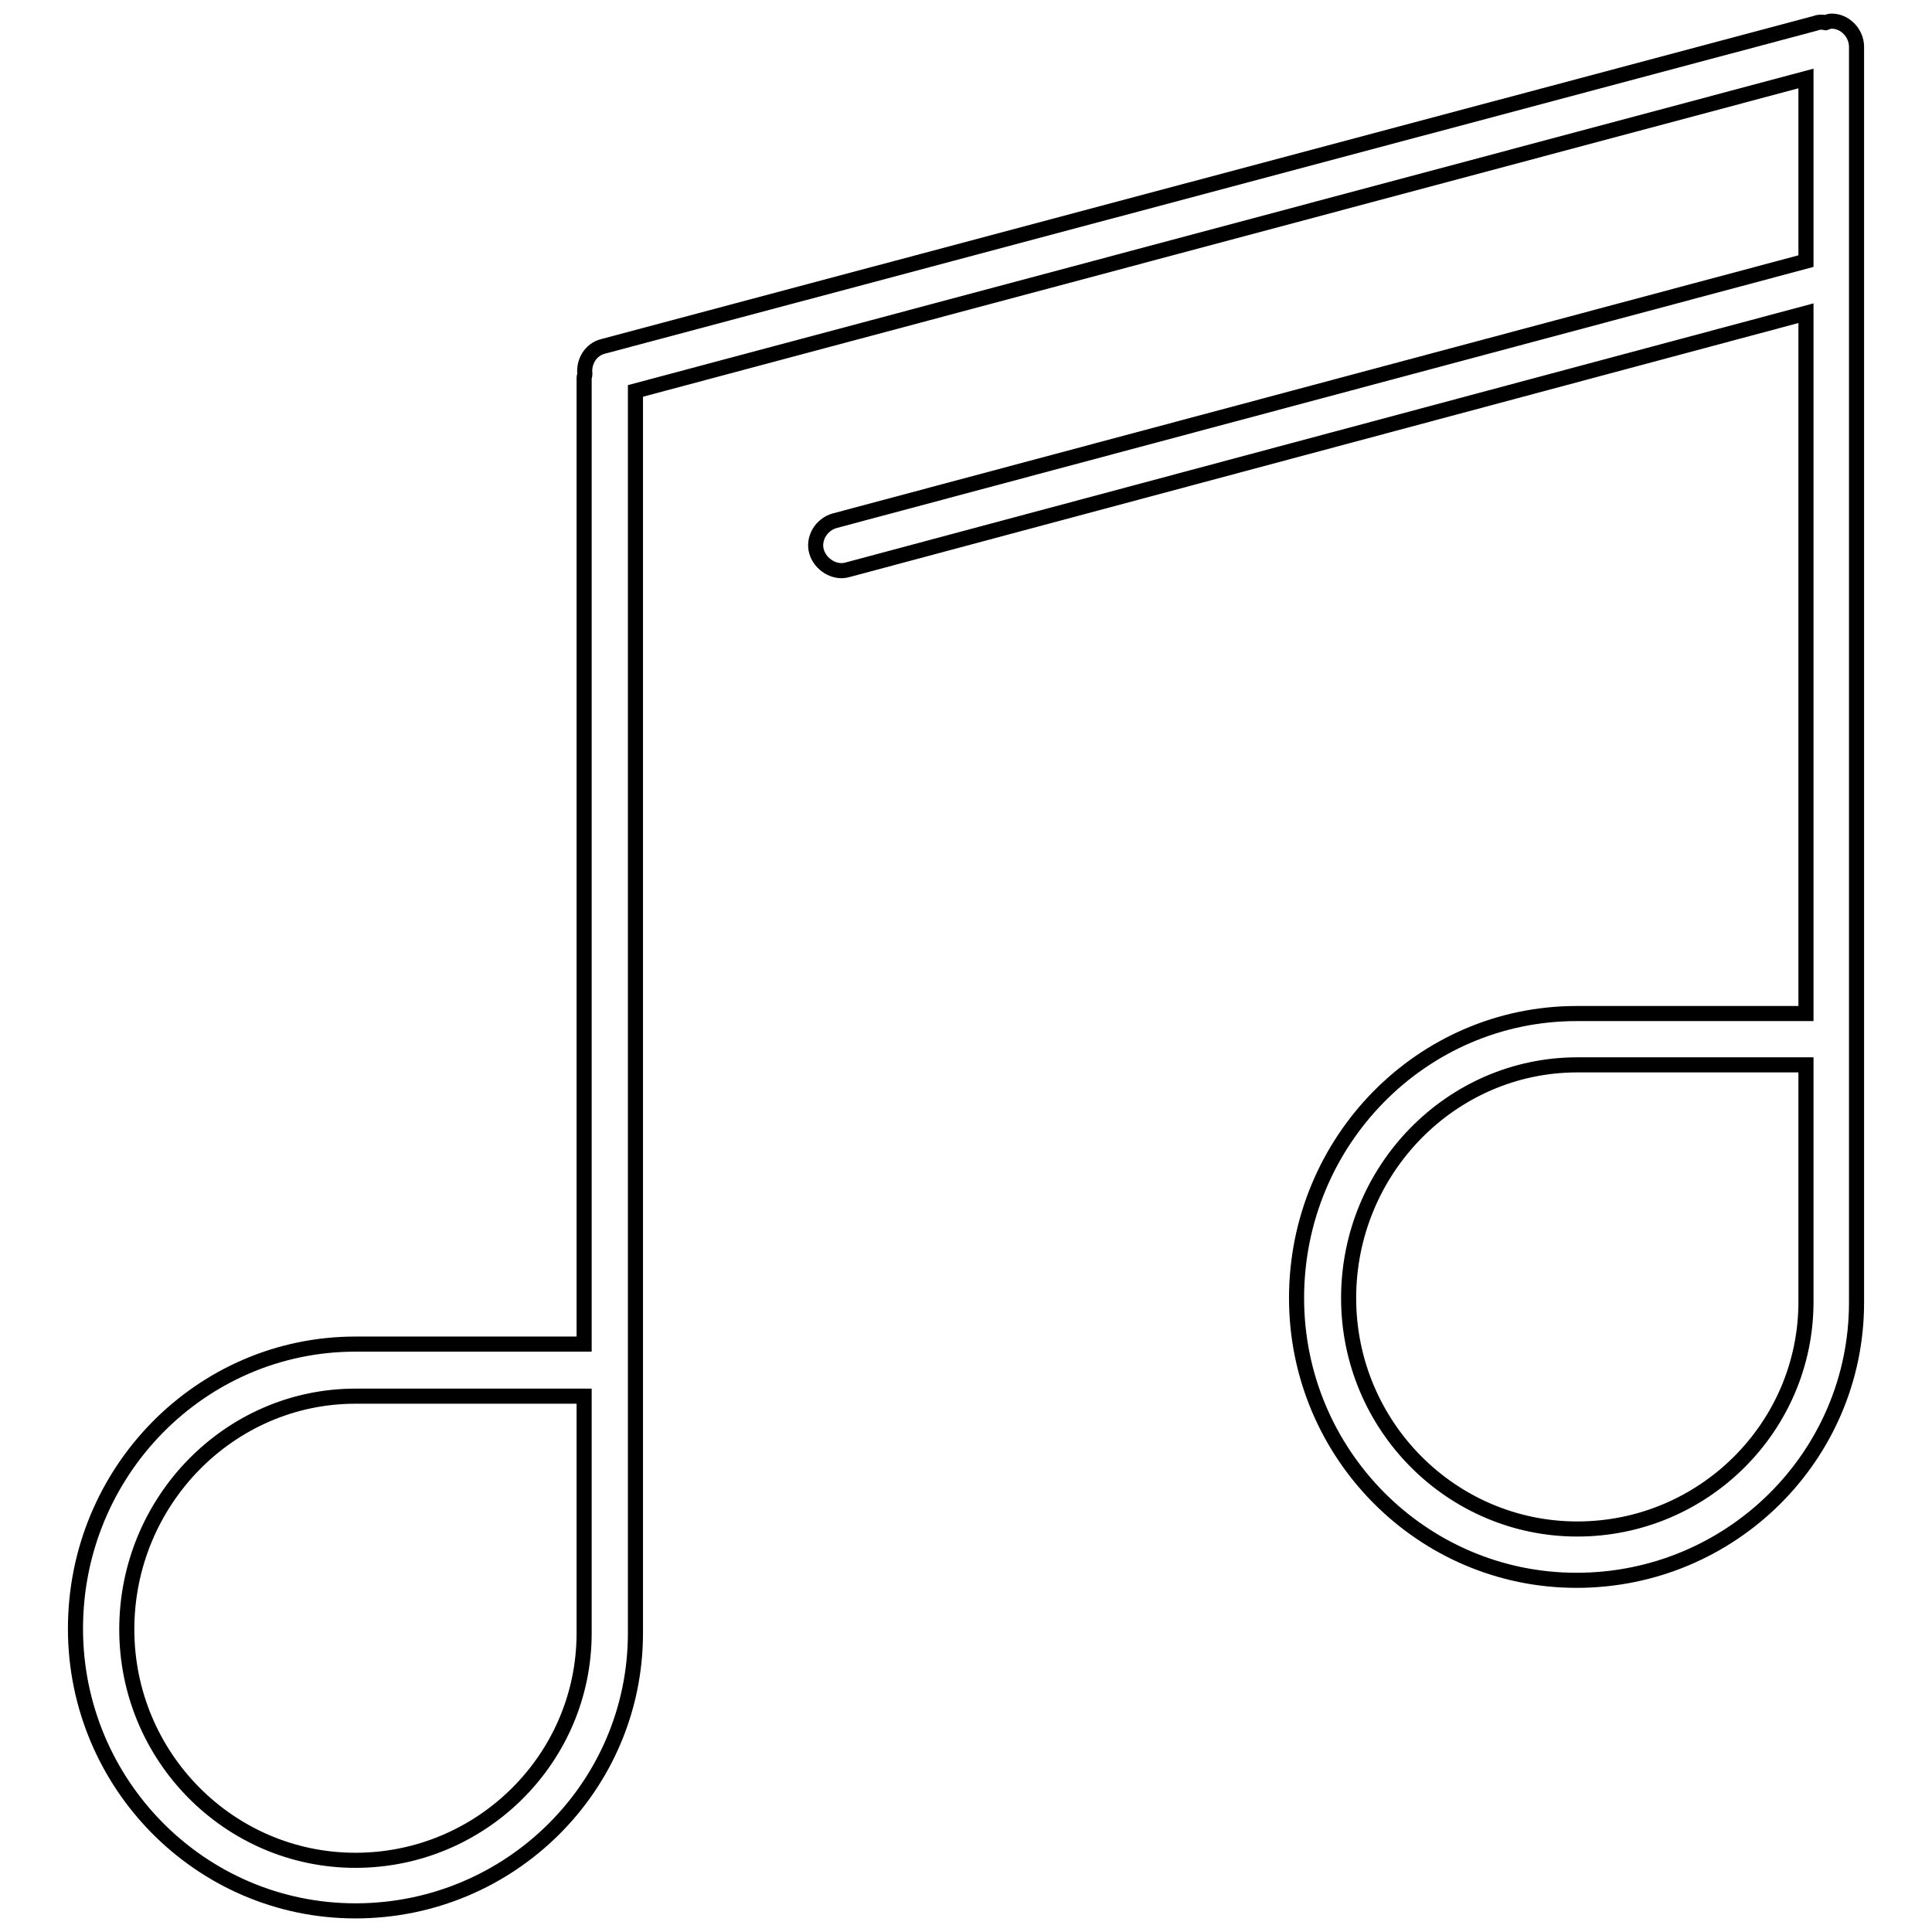 <?xml version="1.0" encoding="utf-8"?>
<!-- Svg Vector Icons : http://www.onlinewebfonts.com/icon -->
<!DOCTYPE svg PUBLIC "-//W3C//DTD SVG 1.1//EN" "http://www.w3.org/Graphics/SVG/1.1/DTD/svg11.dtd">
<svg version="1.1" xmlns="http://www.w3.org/2000/svg" xmlns:xlink="http://www.w3.org/1999/xlink" x="0px" y="0px" viewBox="0 0 256 256" enable-background="new 0 0 256 256" xml:space="preserve">
<g><g><path stroke-width="2" fill-opacity="0" stroke="#000000"  d="M242.7,2.8c-0.3,0-0.5,0.1-0.8,0.2c-0.5-0.1-0.9-0.1-1.4,0.1L79.9,45.9c-1.6,0.4-2.6,2-2.4,3.7c0,0.2-0.1,0.3-0.1,0.4v128.1H47.1c-20.5,0-37.1,16.9-37.1,37.7c0,20.6,16.6,37.4,37.1,37.4c20.5,0,37.1-16.5,37.1-36.8v-38.2V51.8l155.1-41.4v24.2L110.6,69c-1.8,0.5-2.9,2.4-2.4,4.1s2.4,2.9,4.1,2.4l127-34v92.8h-30.4c-20.5,0-37.1,16.9-37.1,37.7c0,20.6,16.6,37.4,37.1,37.4s37.1-16.5,37.1-36.8v-38.2V6.2C246,4.4,244.5,2.8,242.7,2.8z M77.4,216.4c0,16.6-13.6,30.1-30.3,30.1c-16.7,0-30.3-13.7-30.3-30.6c0-17,13.6-30.9,30.3-30.9h30.3V216.4z M239.3,172.5c0,16.6-13.6,30.1-30.3,30.1s-30.3-13.7-30.3-30.6c0-17,13.6-30.9,30.3-30.9h30.3L239.3,172.5L239.3,172.5z"/></g></g>
</svg>